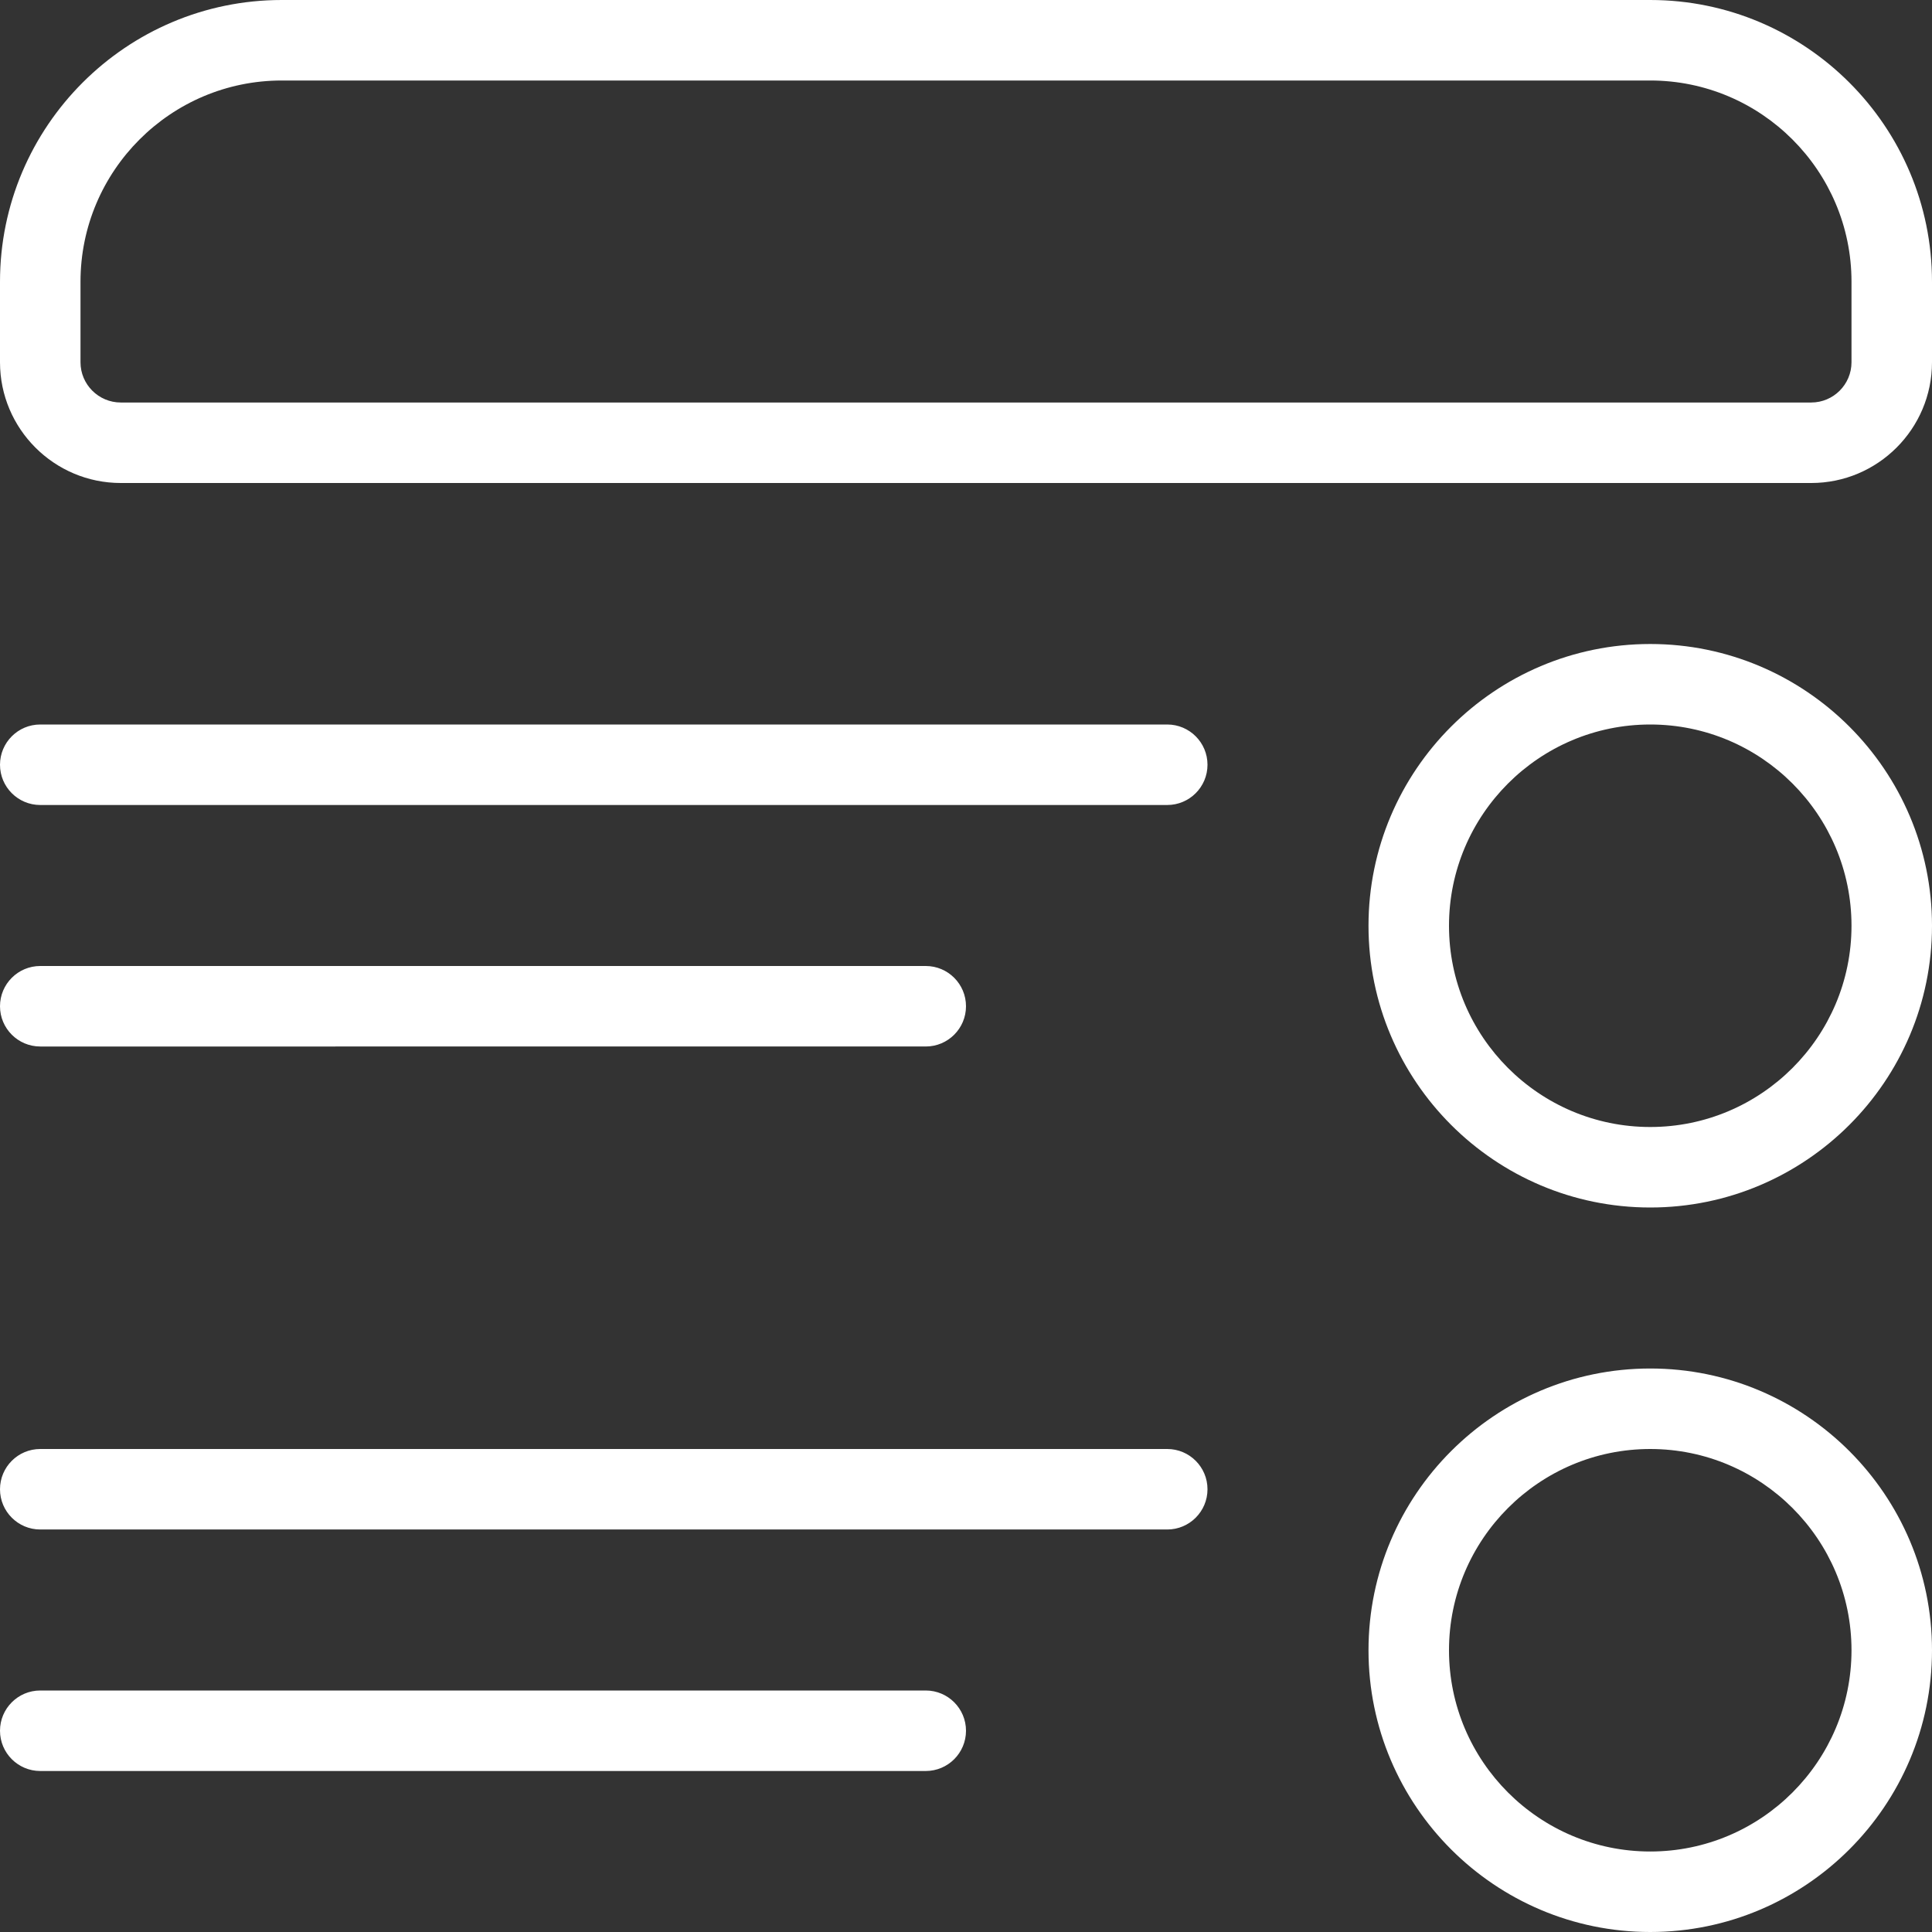 <svg xmlns="http://www.w3.org/2000/svg" xmlns:xlink="http://www.w3.org/1999/xlink" xmlns:svgjs="http://svgjs.dev/svgjs" id="Layer_1" data-name="Layer 1" viewBox="0 0 24 24" width="300" height="300"><rect x="0" y="0" width="24" height="24" fill="#333333" stroke="none"/><g transform="matrix(1,0,0,1,0,0)"><path d="m0,12.5c0-.276.224-.5.5-.5h11c.276,0,.5.224.5.5s-.224.5-.5.5H.5c-.276,0-.5-.224-.5-.5Zm14.5,5.5H.5c-.276,0-.5.224-.5.5s.224.5.5.5h14c.276,0,.5-.224.5-.5s-.224-.5-.5-.5Zm-3,3H.5c-.276,0-.5.224-.5.5s.224.5.5.5h11c.276,0,.5-.224.5-.5s-.224-.5-.5-.5Zm12.5-.5c0,1.93-1.57,3.5-3.5,3.5s-3.5-1.57-3.5-3.5,1.57-3.5,3.5-3.5,3.5,1.57,3.5,3.5Zm-1,0c0-1.378-1.121-2.5-2.5-2.5s-2.5,1.122-2.5,2.5,1.121,2.5,2.5,2.5,2.5-1.122,2.5-2.5Zm1-17v1c0,.827-.673,1.5-1.5,1.5H1.5c-.827,0-1.5-.673-1.5-1.5v-1C0,1.57,1.57,0,3.5,0h17c1.93,0,3.5,1.57,3.5,3.5Zm-1,0c0-1.378-1.121-2.5-2.5-2.5H3.5c-1.379,0-2.5,1.122-2.5,2.5v1c0,.276.225.5.5.5h21c.275,0,.5-.224.5-.5v-1Zm1,8c0,1.93-1.57,3.5-3.5,3.5s-3.5-1.57-3.5-3.5,1.57-3.5,3.5-3.5,3.5,1.57,3.5,3.5Zm-1,0c0-1.378-1.121-2.5-2.5-2.5s-2.5,1.122-2.5,2.5,1.121,2.5,2.5,2.5,2.5-1.122,2.5-2.5Zm-8.5-2.5H.5c-.276,0-.5.224-.5.5s.224.5.5.5h14c.276,0,.5-.224.5-.5s-.224-.5-.5-.5Z" fill="#ffffffff" data-original-color="#000000ff" stroke="none"></path></g></svg>